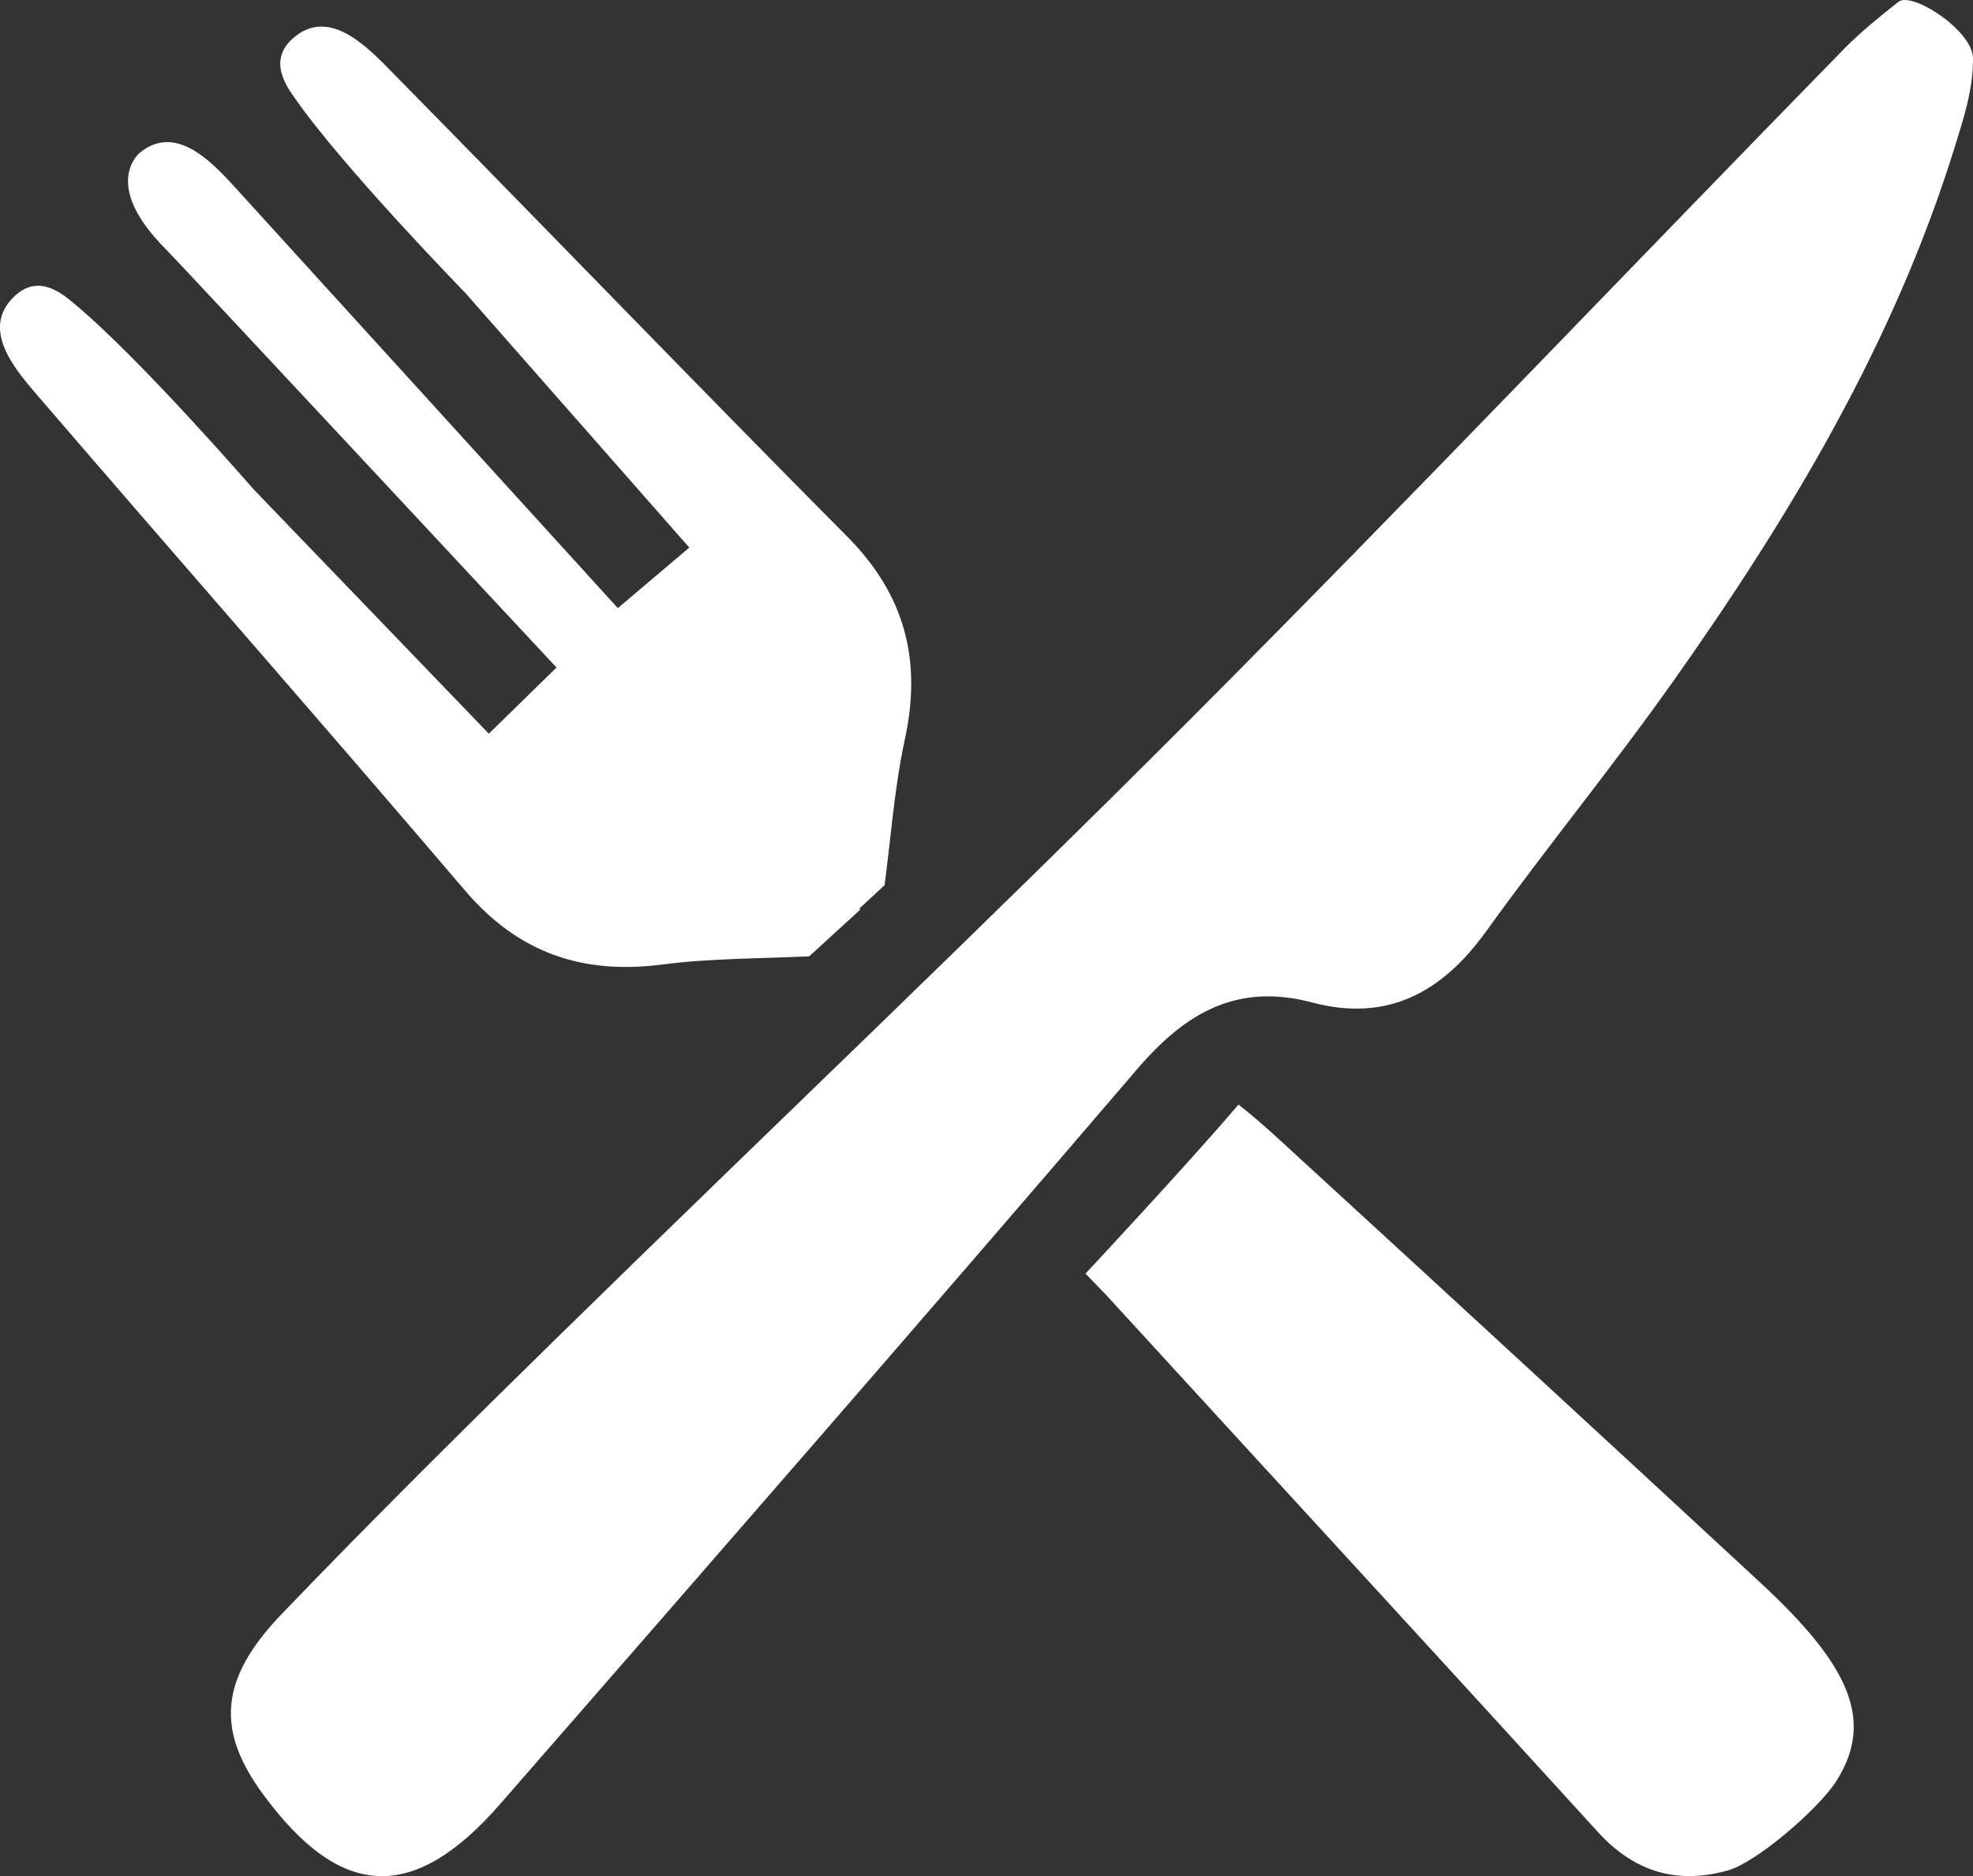 <?xml version="1.0" encoding="utf-8"?>
<!-- Generator: Adobe Illustrator 16.0.3, SVG Export Plug-In . SVG Version: 6.00 Build 0)  -->
<!DOCTYPE svg PUBLIC "-//W3C//DTD SVG 1.1//EN" "http://www.w3.org/Graphics/SVG/1.1/DTD/svg11.dtd">
<svg version="1.1" id="home_fork_knife" xmlns="http://www.w3.org/2000/svg" xmlns:xlink="http://www.w3.org/1999/xlink" x="0px"
	 y="0px" width="34.772px" height="33.064px" viewBox="-432.886 246.967 34.772 33.064"
	 enable-background="new -432.886 246.967 34.772 33.064" xml:space="preserve">
<rect x="-432.886" y="246.967" width="34.772" height="33.064" fill="#333333" stroke="none"/>
<path fill="#FFFFFF" d="M-398.114,247.996c0.003,0.557-0.168,1.064-0.322,1.563c-1.068,3.444-2.9,6.502-4.967,9.422
	c-1.057,1.494-2.221,2.912-3.289,4.396c-0.777,1.082-1.744,1.607-3.064,1.258c-1.334-0.354-2.242,0.184-3.096,1.182
	c-3.711,4.334-7.463,8.636-11.214,12.937c-1.535,1.761-2.815,1.694-4.181-0.162c-0.829-1.125-0.78-2.028,0.323-3.178
	c1.606-1.673,3.255-3.306,4.913-4.929c3.687-3.61,7.431-7.164,11.077-10.817c3.896-3.905,7.699-7.903,11.557-11.849
	c0.283-0.287,0.599-0.543,0.948-0.819C-399.19,246.809-398.117,247.505-398.114,247.996z"/>
<path fill="#FFFFFF" d="M-413.755,269.412c0,0,1.813-1.941,2.696-2.979c0.422,0.332,0.744,0.641,1.076,0.944
	c2.713,2.487,5.42,4.979,8.121,7.481c1.562,1.447,2.021,2.422,1.34,3.496c-0.309,0.49-1.41,1.437-1.912,1.576
	c-0.857,0.24-1.623,0.059-2.295-0.682c-2.877-3.16-5.773-6.303-8.66-9.457C-413.46,269.717-413.755,269.412-413.755,269.412z"/>
<path fill="#FFFFFF" d="M-417.953,256.425c-2.719-2.739-5.398-5.521-8.107-8.271c-0.446-0.453-1.063-1.027-1.653-0.521
	c-0.461,0.397-0.125,0.853,0.033,1.078c0.86,1.229,2.993,3.416,2.993,3.416l3.949,4.49l-1.259,1.067c0,0-6.544-7.192-6.783-7.455
	c-0.43-0.467-1.028-1.063-1.635-0.576c0,0-0.708,0.545,0.447,1.701c0.25,0.25,6.89,7.377,6.89,7.377l-1.193,1.166l-4.147-4.308
	c0,0-2.001-2.308-3.156-3.267c-0.211-0.176-0.638-0.549-1.071-0.121c-0.555,0.546-0.034,1.209,0.38,1.689
	c2.517,2.928,5.065,5.828,7.57,8.766c0.941,1.105,2.072,1.492,3.486,1.308c0.87-0.112,1.755-0.103,2.585-0.144
	c0.306-0.279,0.607-0.555,0.901-0.824l-0.017-0.018c0.148-0.139,0.293-0.271,0.444-0.412c0.109-0.821,0.171-1.705,0.356-2.563
	C-416.637,258.613-416.931,257.454-417.953,256.425z"/>
</svg>
